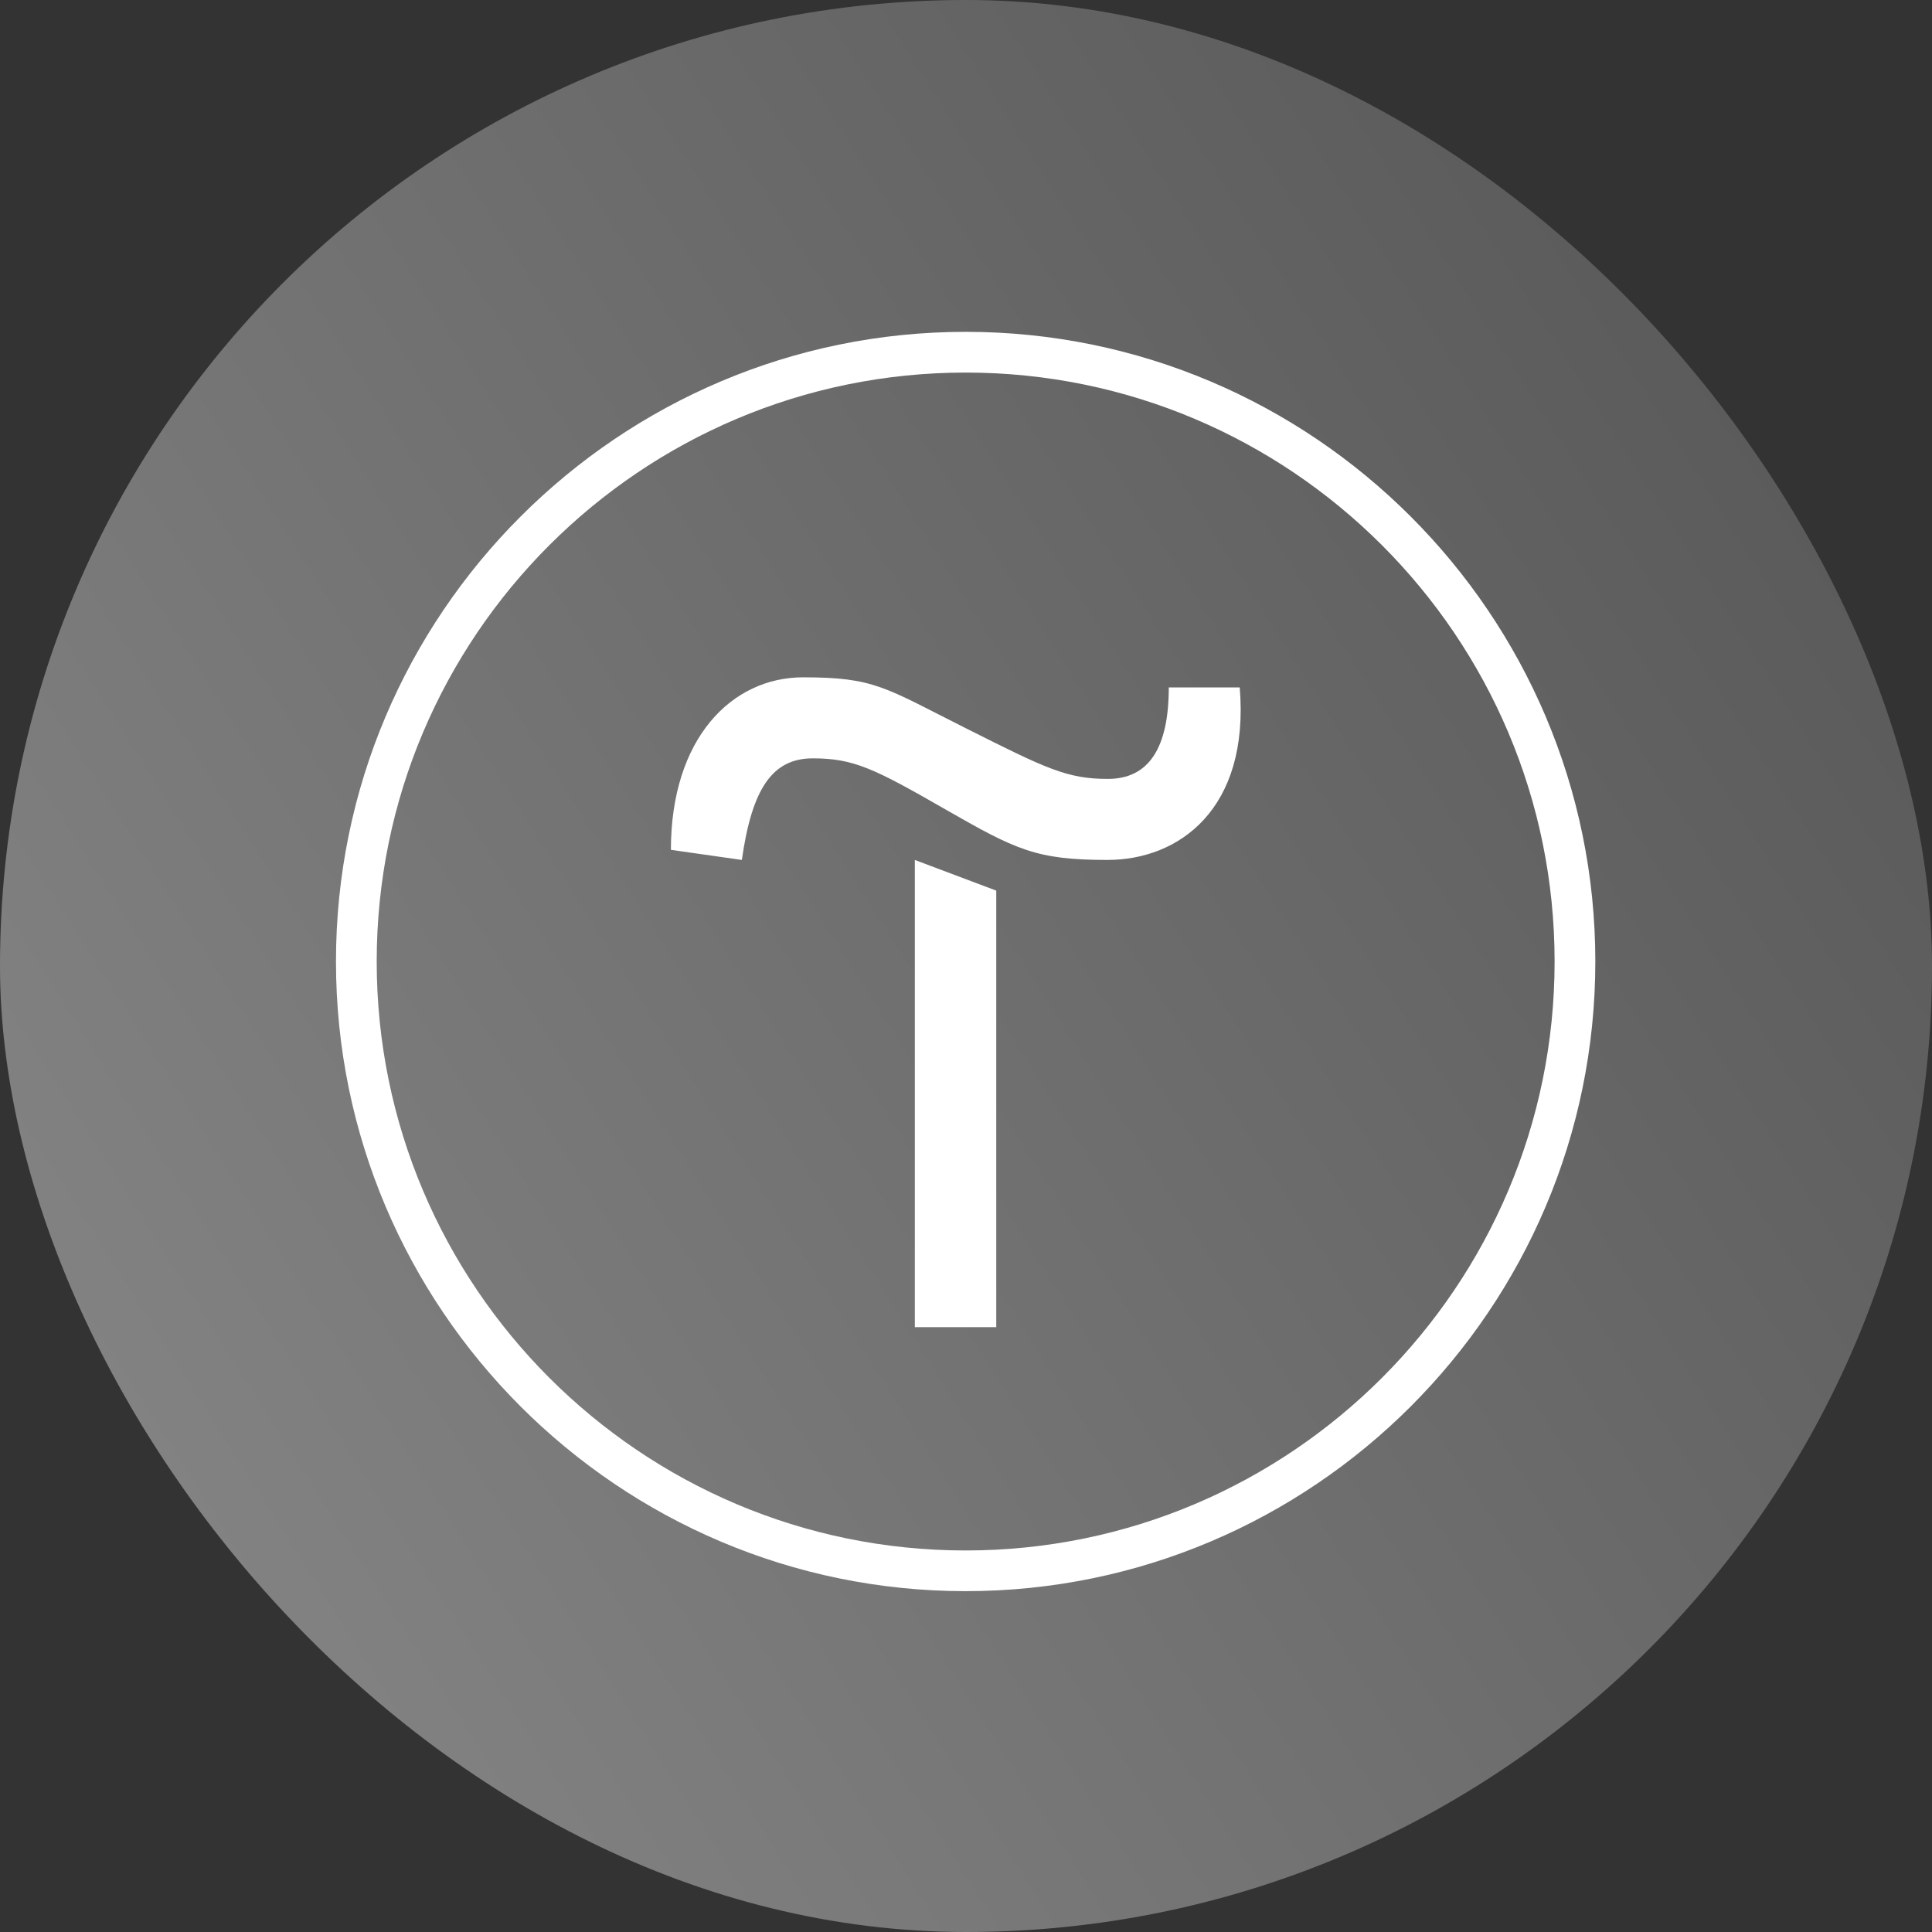 <?xml version="1.0" encoding="UTF-8"?> <svg xmlns="http://www.w3.org/2000/svg" width="50" height="50" viewBox="0 0 50 50" fill="none"><rect x="0" y="0" width="50" height="50" fill="#333333" stroke="none"/><rect width="50" height="50" rx="25" fill="url(#paint0_linear_1905_24)" fill-opacity="0.39"></rect><g clip-path="url(#clip0_1905_24)"><path d="M25.783 23.049V34.347H23.676V22.256L25.783 23.049Z" fill="white"></path><path d="M17.363 21.994C17.363 19.105 18.939 17.529 20.785 17.529C22.632 17.529 22.893 17.79 24.99 18.844C27.086 19.898 27.619 20.158 28.672 20.158C29.726 20.158 30.248 19.365 30.248 17.79H32.084C32.344 20.941 30.509 22.255 28.662 22.255C26.815 22.255 26.293 21.994 24.457 20.941C22.621 19.887 22.089 19.626 21.035 19.626C19.982 19.626 19.46 20.419 19.199 22.255L17.363 21.994Z" fill="white"></path><path d="M24.991 41.179C16.007 41.179 8.695 33.868 8.695 24.884C8.695 15.899 16.007 8.588 24.991 8.588C33.975 8.588 41.287 15.899 41.287 24.884C41.287 33.868 33.975 41.179 24.991 41.179ZM24.991 9.642C16.582 9.642 9.749 16.475 9.749 24.884C9.749 33.292 16.582 40.126 24.991 40.126C33.4 40.126 40.233 33.292 40.233 24.884C40.233 16.475 33.4 9.642 24.991 9.642Z" fill="white"></path></g><defs><linearGradient id="paint0_linear_1905_24" x1="4" y1="39" x2="46.5" y2="12" gradientUnits="userSpaceOnUse"><stop stop-color="white"></stop><stop offset="1" stop-color="#999999"></stop></linearGradient><clipPath id="clip0_1905_24"><rect width="34" height="34" fill="white" transform="translate(8 8)"></rect></clipPath></defs></svg> 